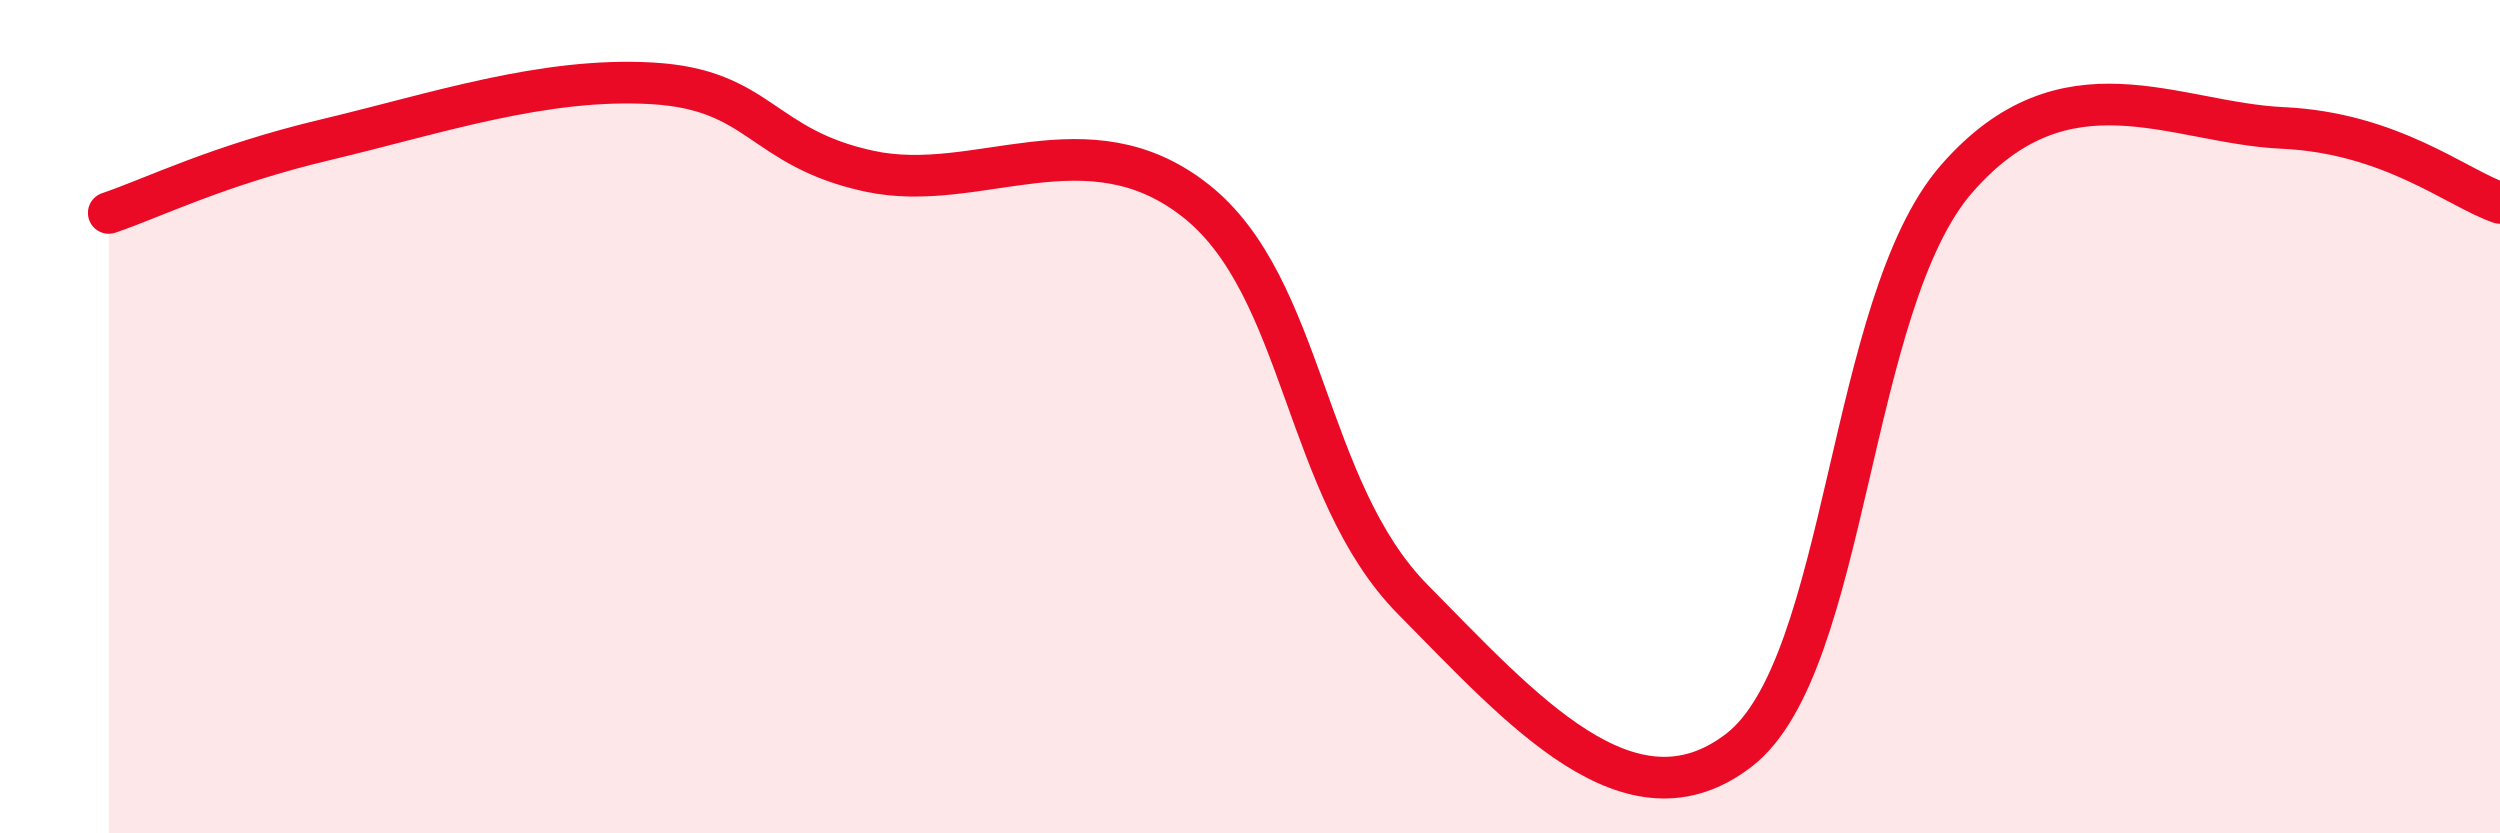 
    <svg width="60" height="20" viewBox="0 0 60 20" xmlns="http://www.w3.org/2000/svg">
      <path
        d="M 2.61,5.11 C 3.65,4.76 5.22,3.97 7.83,3.35 C 10.44,2.73 13.04,1.85 15.65,2 C 18.26,2.15 18.26,3.55 20.87,4.11 C 23.48,4.67 26.09,2.76 28.7,4.82 C 31.31,6.88 31.3,11.75 33.91,14.39 C 36.52,17.03 39.13,20.02 41.74,18 C 44.35,15.98 44.35,7.28 46.96,4.29 C 49.57,1.3 52.17,2.95 54.78,3.07 C 57.39,3.19 58.96,4.51 60,4.87L60 20L2.61 20Z"
        fill="#EB0A25"
        opacity="0.1"
        stroke-linecap="round"
        stroke-linejoin="round"
      />
      <path
        d="M 2.61,5.11 C 3.65,4.76 5.22,3.97 7.83,3.35 C 10.44,2.73 13.04,1.85 15.65,2 C 18.26,2.15 18.26,3.55 20.87,4.11 C 23.48,4.67 26.09,2.76 28.7,4.82 C 31.31,6.88 31.3,11.75 33.91,14.39 C 36.52,17.03 39.13,20.02 41.74,18 C 44.35,15.98 44.35,7.28 46.96,4.29 C 49.57,1.3 52.17,2.95 54.78,3.07 C 57.39,3.19 58.96,4.51 60,4.87"
        stroke="#EB0A25"
        stroke-width="1"
        fill="none"
        stroke-linecap="round"
        stroke-linejoin="round"
      />
    </svg>
  